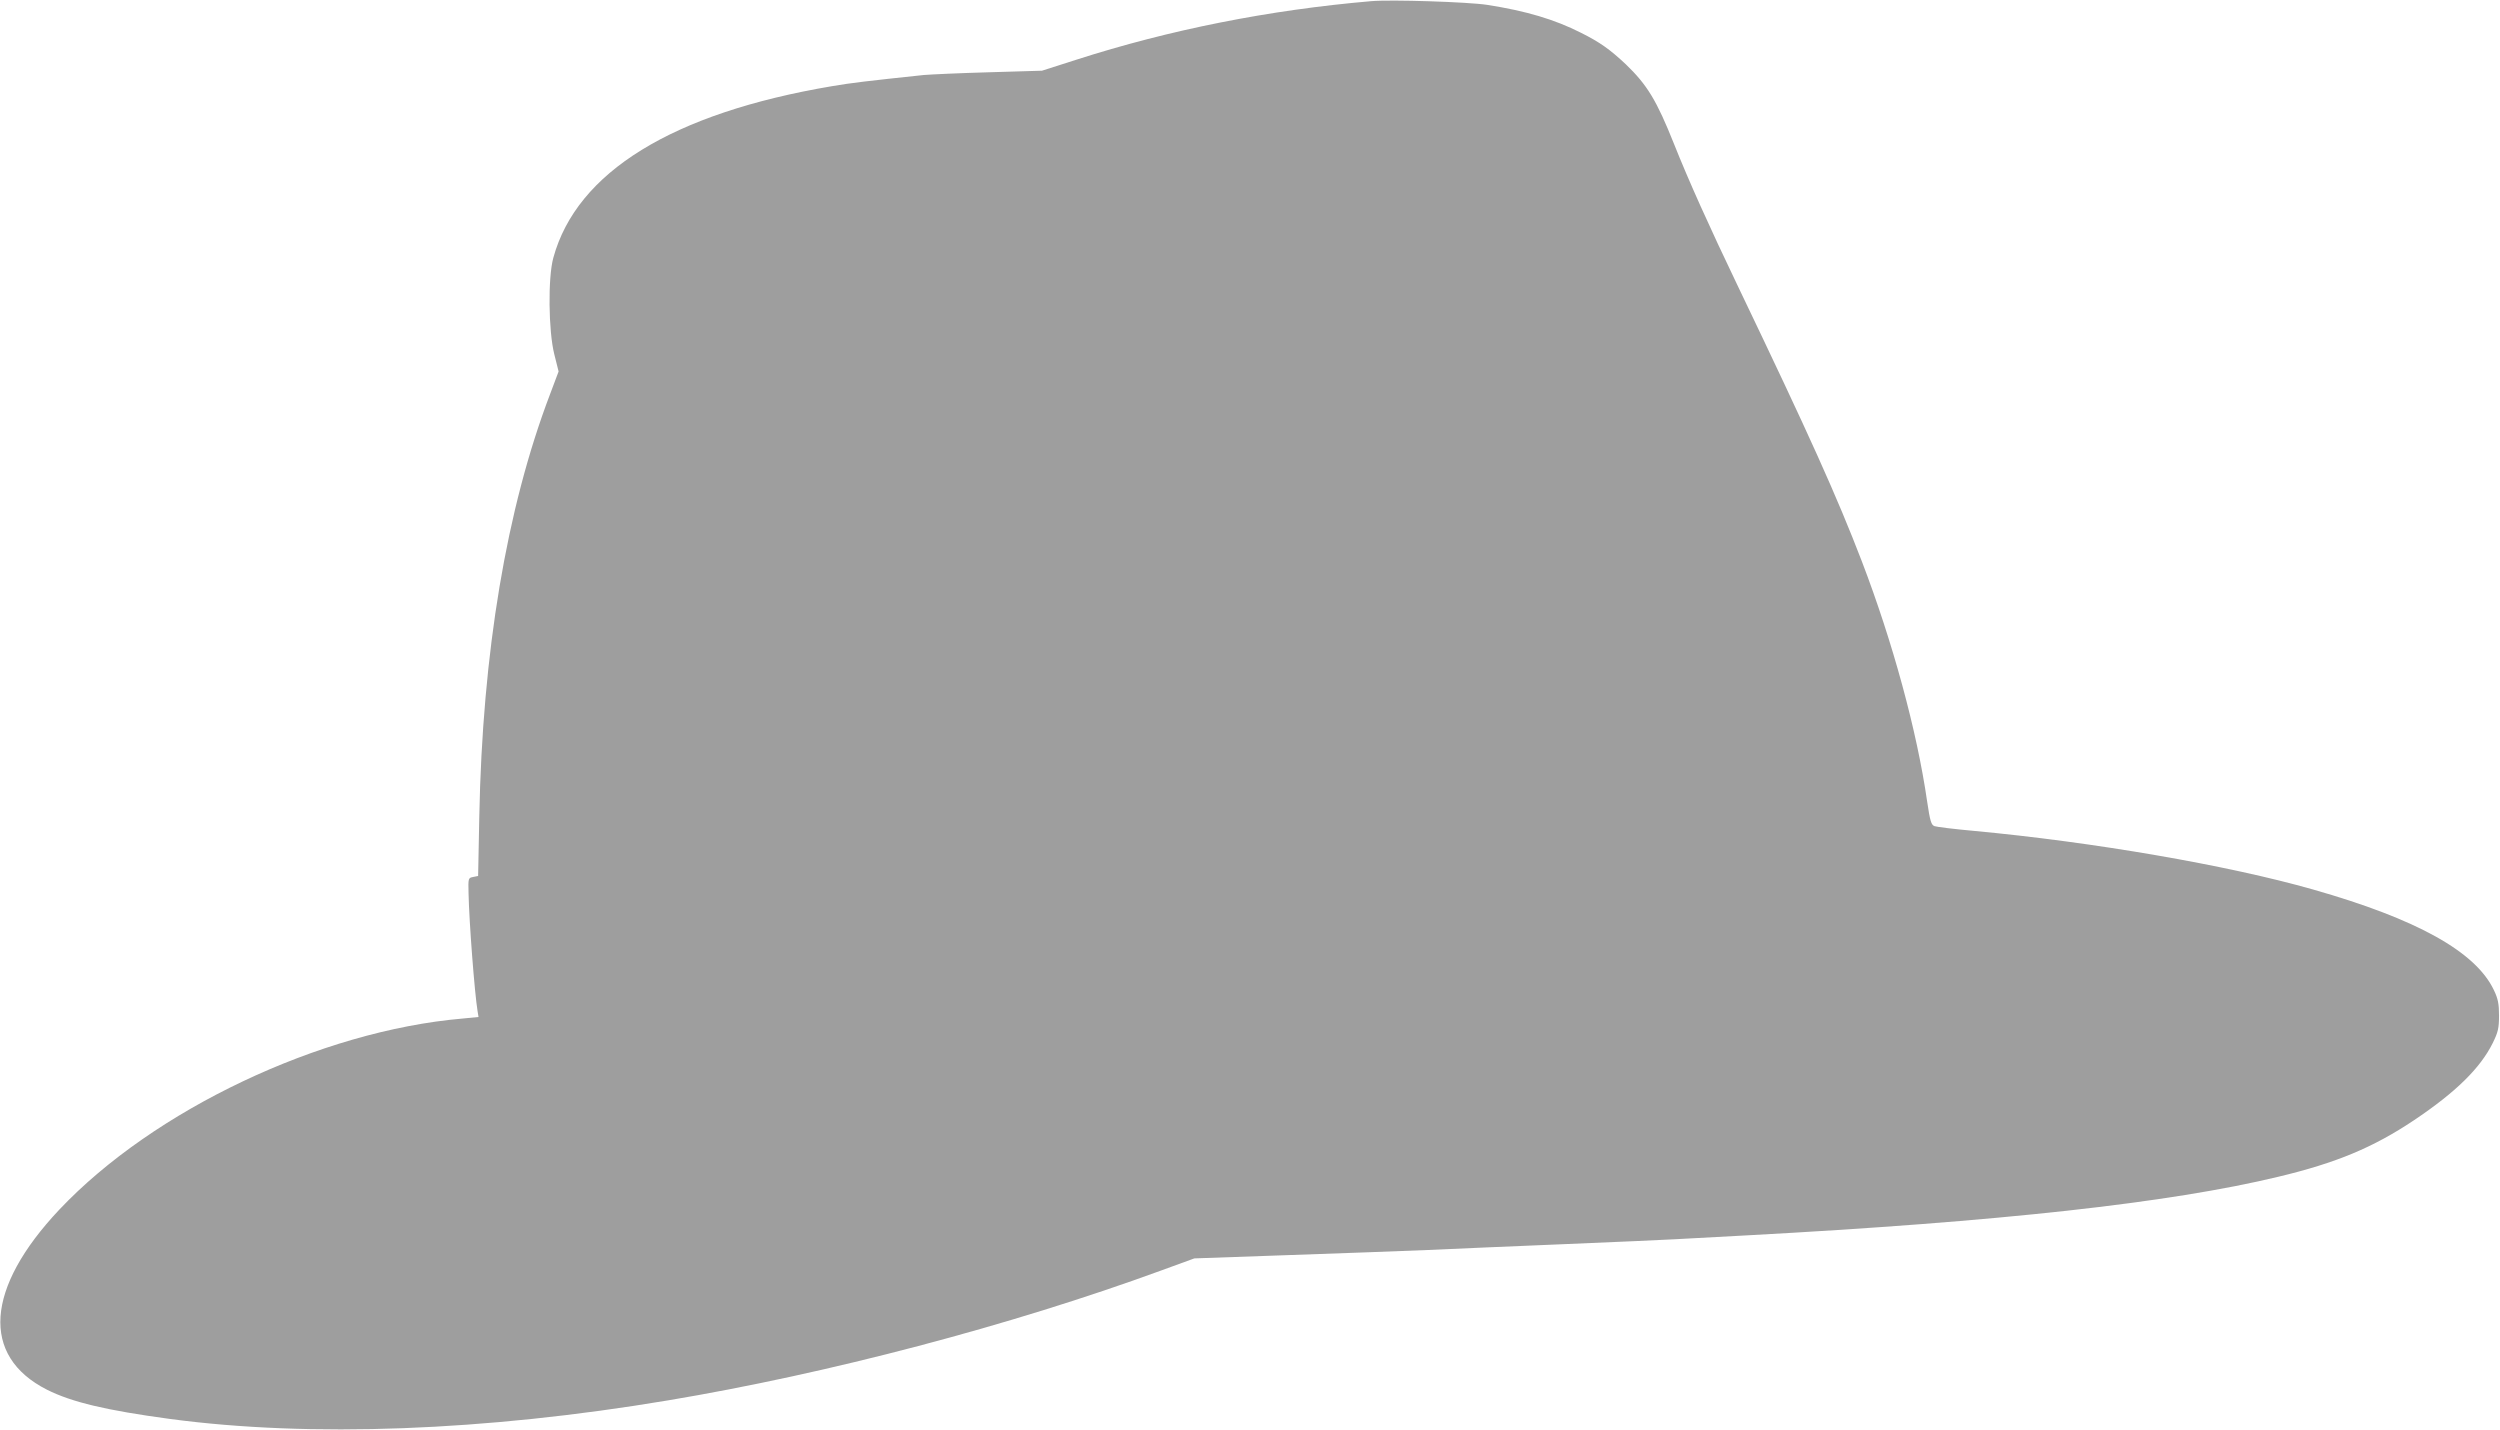 <?xml version="1.0" standalone="no"?>
<!DOCTYPE svg PUBLIC "-//W3C//DTD SVG 20010904//EN"
 "http://www.w3.org/TR/2001/REC-SVG-20010904/DTD/svg10.dtd">
<svg version="1.0" xmlns="http://www.w3.org/2000/svg"
 width="1280pt" height="732pt" viewBox="0 0 1280 732"
 preserveAspectRatio="xMidYMid meet">
<g transform="translate(0,732) scale(0.1,-0.1)"
fill="#9e9e9e" stroke="none">
<path d="M7020 7314 c-522 -45 -1031 -146 -1510 -300 l-175 -56 -270 -8 c-148
-4 -299 -11 -335 -14 -292 -31 -369 -40 -469 -57 -818 -138 -1308 -440 -1428
-879 -28 -101 -25 -375 5 -494 l22 -88 -44 -117 c-223 -586 -346 -1323 -362
-2161 l-6 -305 -25 -5 c-26 -5 -26 -6 -24 -85 3 -146 31 -510 46 -601 l5 -31
-82 -8 c-728 -63 -1582 -468 -2064 -978 -379 -402 -403 -750 -64 -922 127 -64
304 -106 630 -150 718 -96 1613 -62 2550 95 820 137 1757 384 2525 665 l170
62 485 17 c267 9 586 21 710 26 124 6 439 19 700 30 261 11 516 22 565 25 50
3 216 12 370 20 1294 70 2164 166 2720 300 297 71 486 150 694 289 215 144
340 267 404 396 27 55 32 76 32 140 0 60 -5 86 -26 130 -93 197 -393 364 -927
516 -435 124 -1125 243 -1737 300 -99 9 -189 20 -200 24 -17 6 -23 25 -38 126
-52 361 -176 816 -334 1229 -128 333 -266 640 -637 1414 -144 300 -251 538
-325 724 -89 223 -137 302 -247 408 -81 76 -133 113 -229 161 -136 69 -282
112 -480 143 -96 15 -493 28 -595 19z"/>
</g>
</svg>
